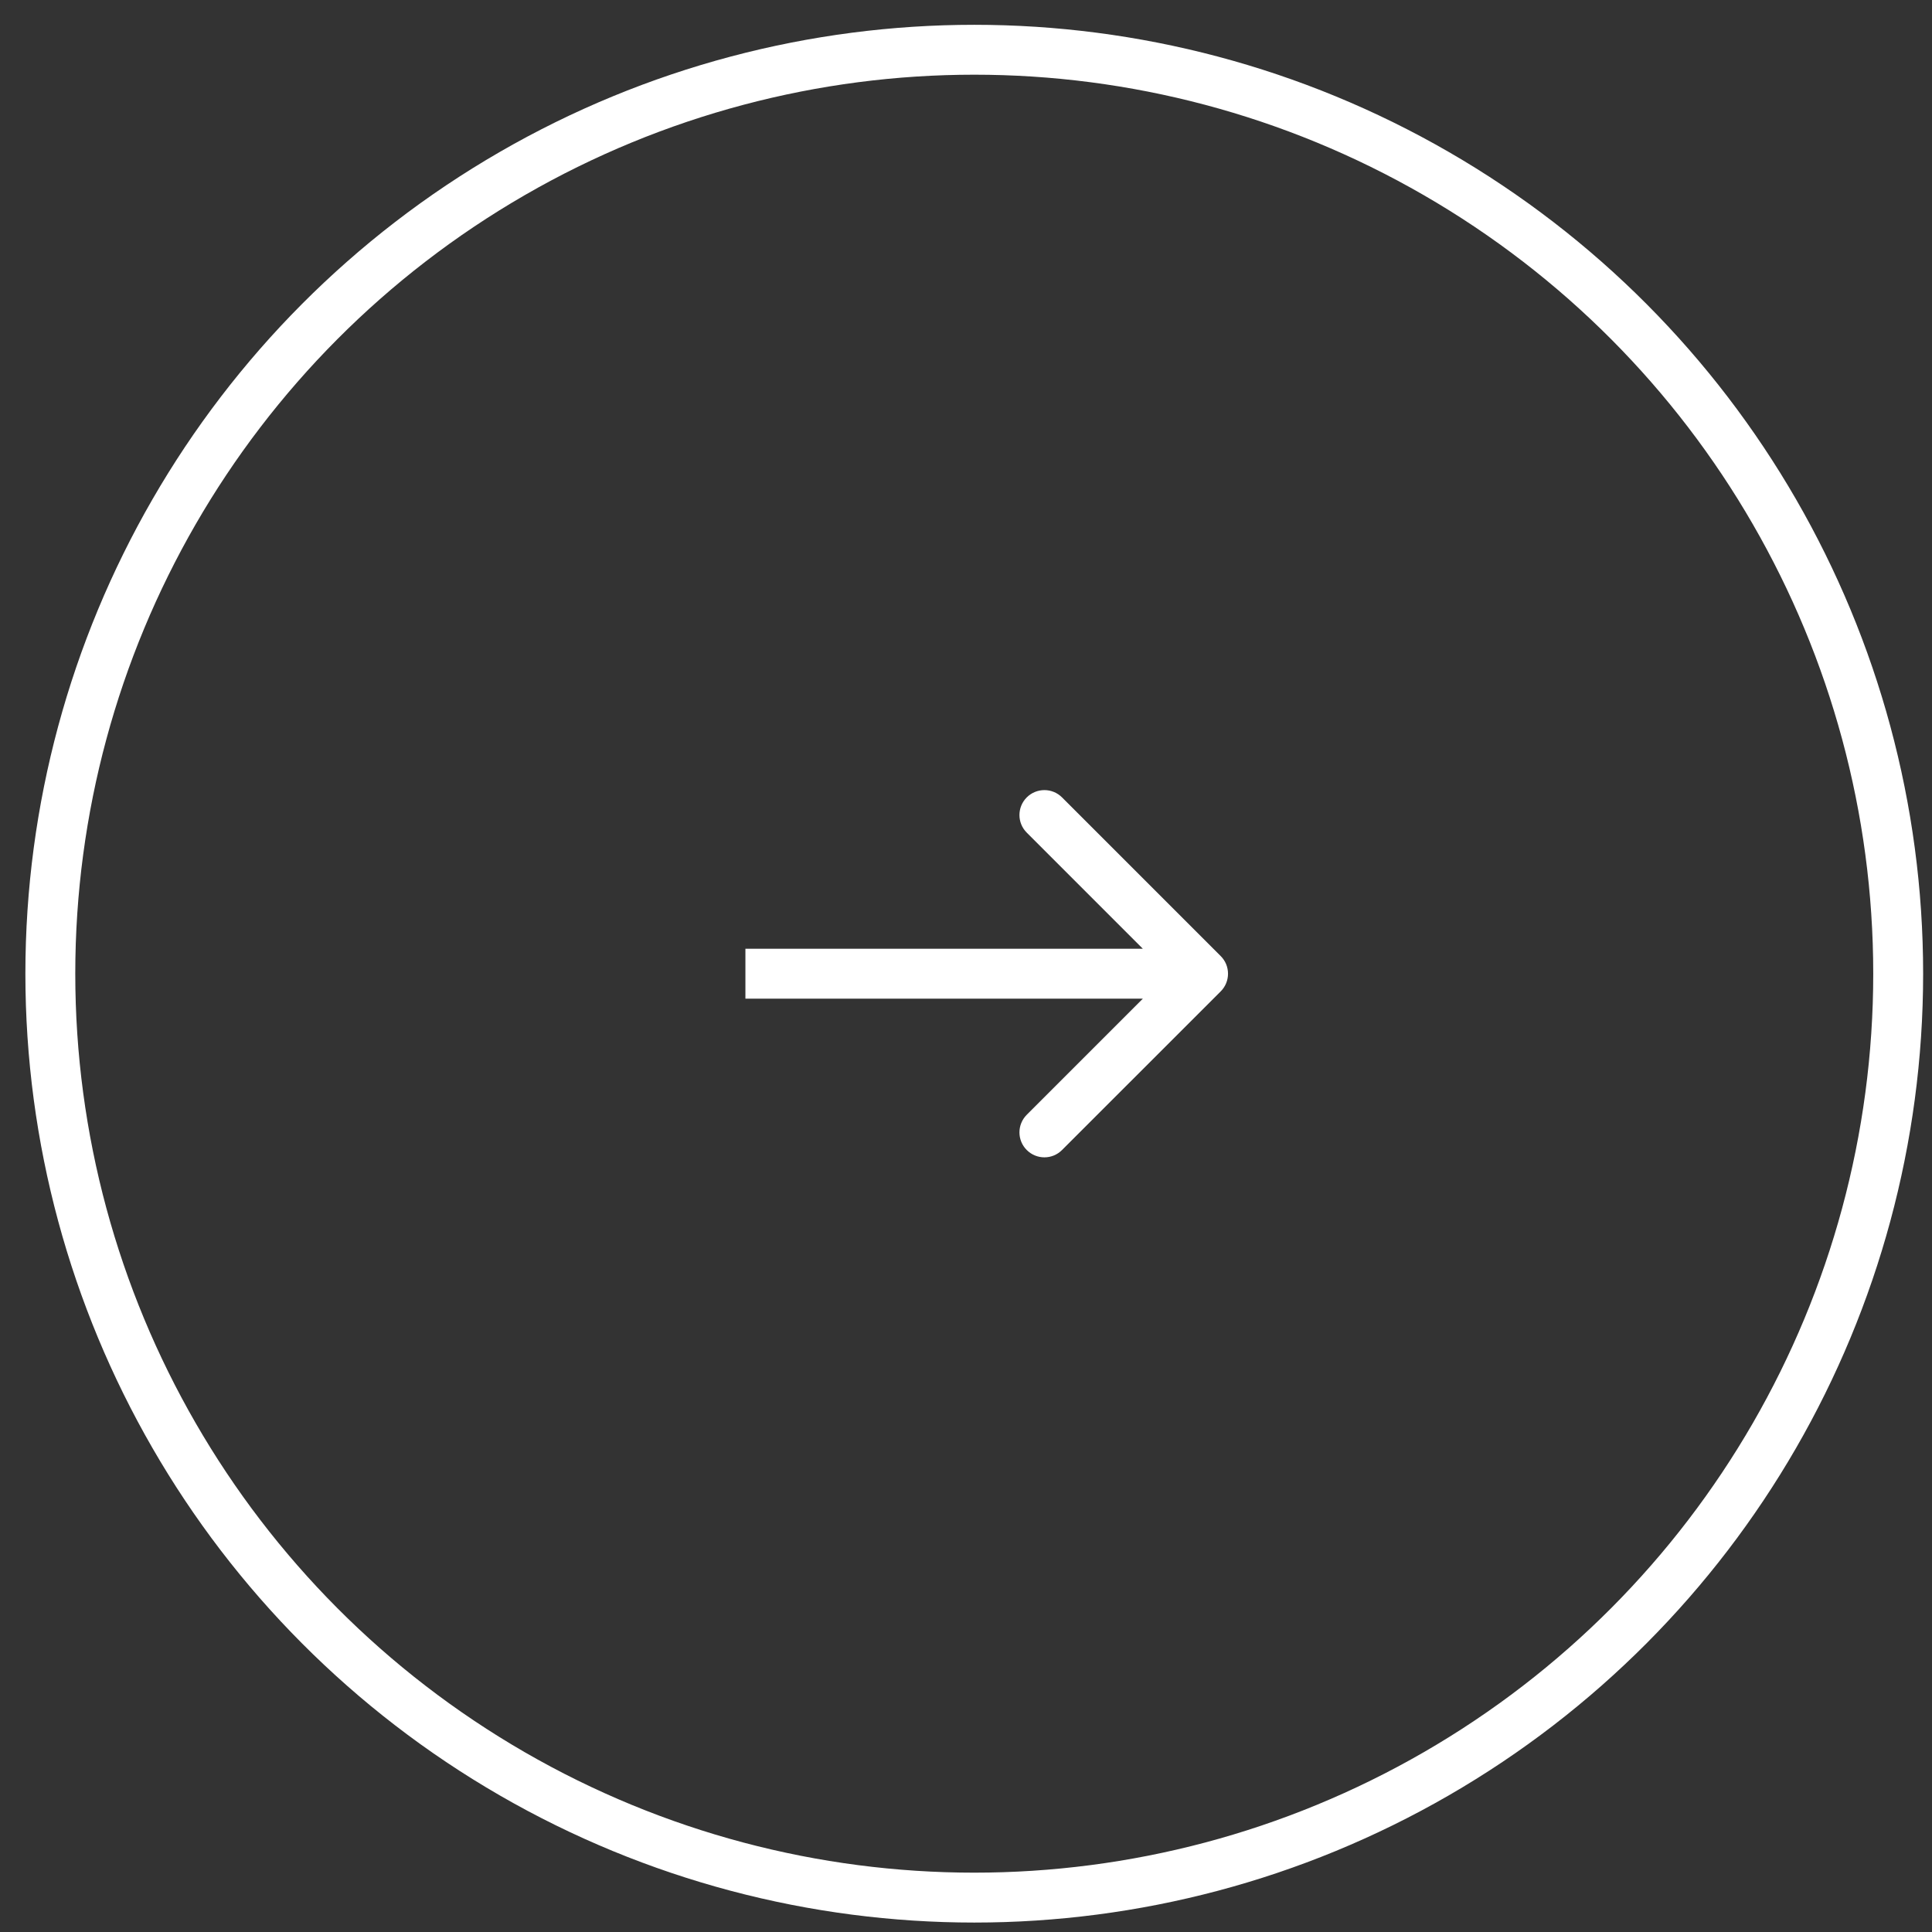 <svg xmlns="http://www.w3.org/2000/svg" width="40" height="40" viewBox="0 0 40 40" fill="none"><rect x="0" y="0" width="40" height="40" fill="#333333" stroke="none"/><circle cx="18.613" cy="18.613" r="19.129" transform="matrix(-1 0 0 1 38.784 1.546)" stroke="white" stroke-width="1.033"></circle><path d="M25.274 19.795C25.475 19.996 25.475 20.323 25.274 20.525L21.988 23.81C21.787 24.012 21.46 24.012 21.258 23.81C21.056 23.609 21.056 23.282 21.258 23.08L24.178 20.16L21.258 17.239C21.056 17.038 21.056 16.711 21.258 16.509C21.46 16.308 21.787 16.308 21.988 16.509L25.274 19.795ZM15.433 19.643L24.909 19.643L24.909 20.676L15.433 20.676L15.433 19.643Z" fill="white"></path></svg>